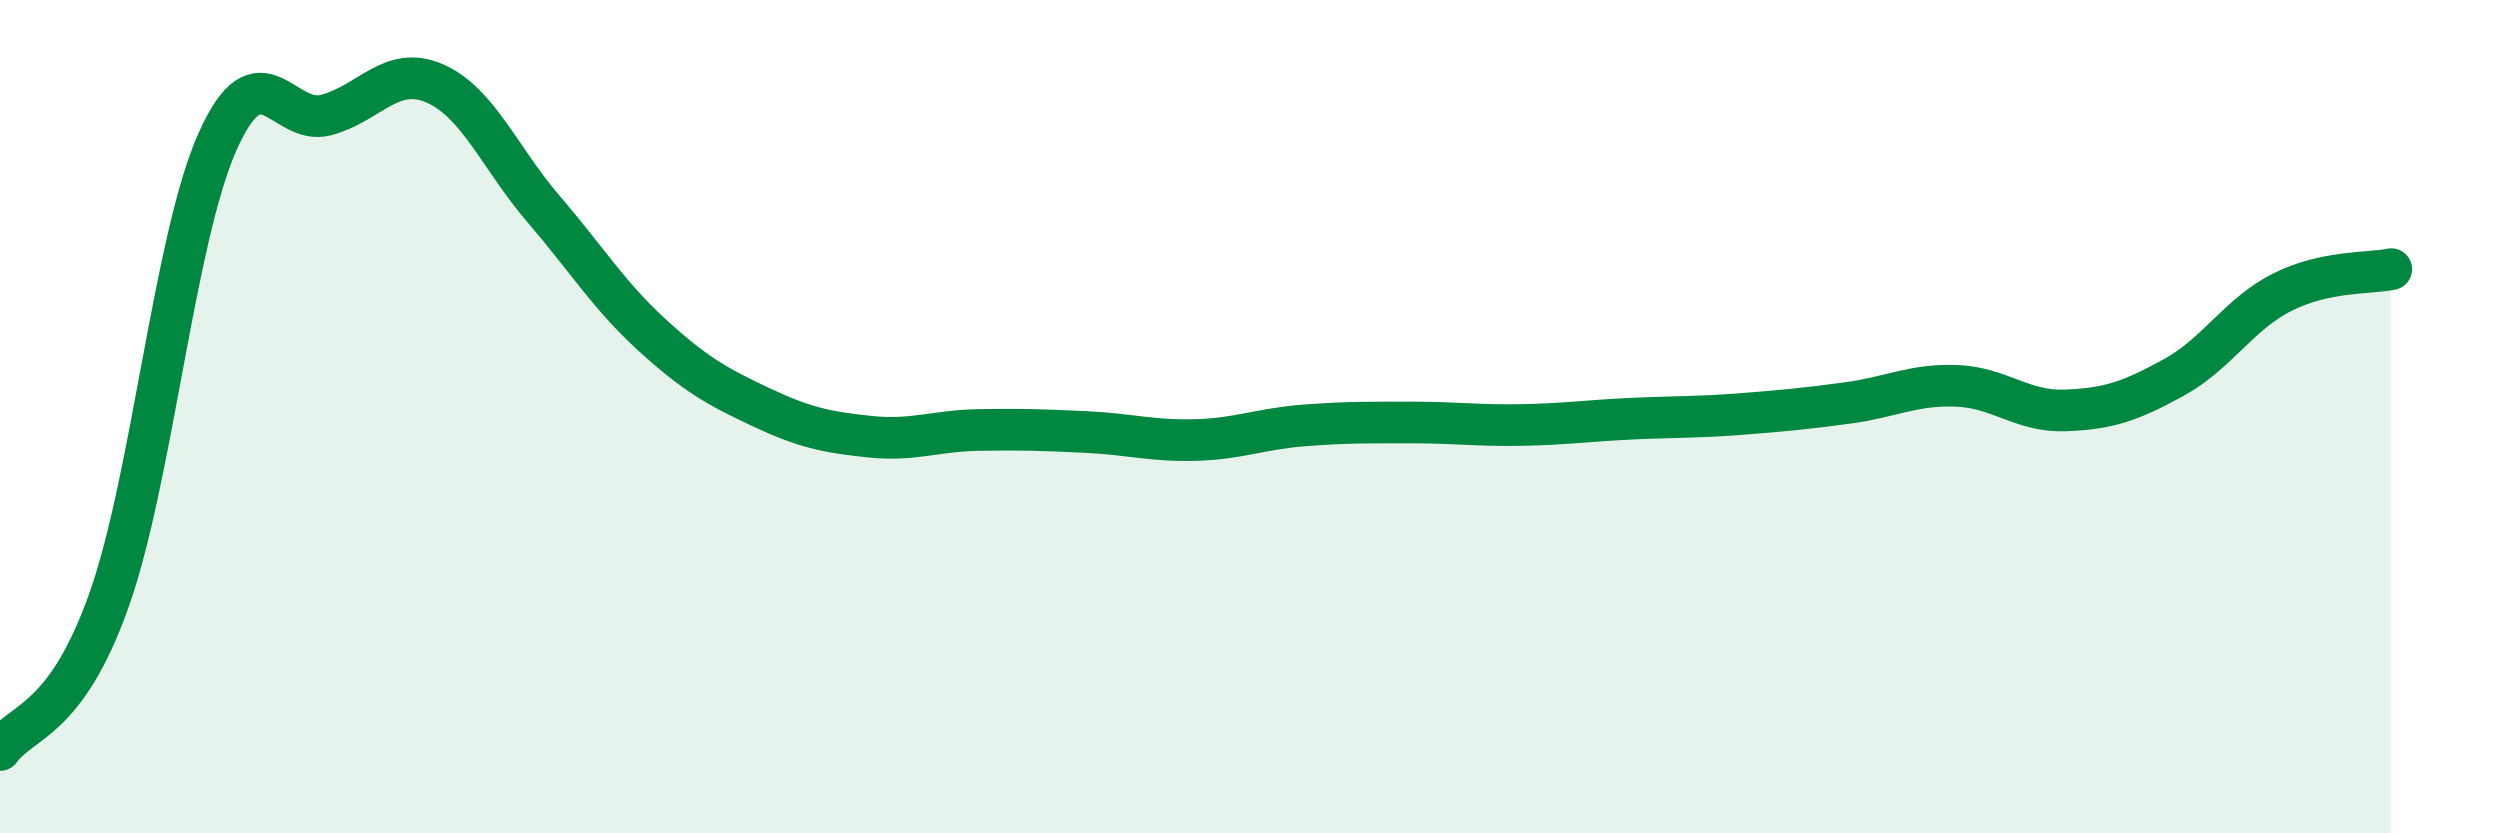 
    <svg width="60" height="20" viewBox="0 0 60 20" xmlns="http://www.w3.org/2000/svg">
      <path
        d="M 0,18 C 0.52,17.28 1.57,17.34 2.61,14.42 C 3.65,11.5 4.18,5.73 5.22,3.4 C 6.26,1.07 6.79,3.04 7.83,2.76 C 8.87,2.48 9.39,1.55 10.43,2 C 11.47,2.45 12,3.8 13.04,5.01 C 14.08,6.22 14.61,7.09 15.65,8.04 C 16.69,8.99 17.22,9.28 18.26,9.77 C 19.3,10.26 19.83,10.37 20.87,10.48 C 21.91,10.59 22.44,10.34 23.48,10.32 C 24.52,10.3 25.05,10.32 26.09,10.37 C 27.13,10.42 27.66,10.59 28.7,10.56 C 29.74,10.53 30.26,10.29 31.3,10.21 C 32.34,10.13 32.87,10.14 33.91,10.14 C 34.95,10.14 35.48,10.22 36.52,10.2 C 37.56,10.18 38.09,10.1 39.13,10.05 C 40.17,10 40.7,10.02 41.74,9.94 C 42.78,9.86 43.31,9.81 44.35,9.67 C 45.39,9.53 45.92,9.22 46.96,9.26 C 48,9.3 48.53,9.89 49.57,9.85 C 50.61,9.81 51.13,9.63 52.17,9.06 C 53.21,8.49 53.74,7.53 54.78,7.01 C 55.82,6.49 56.87,6.57 57.39,6.46L57.39 20L0 20Z"
        fill="#008740"
        opacity="0.1"
        stroke-linecap="round"
        stroke-linejoin="round"
      />
      <path
        d="M 0,18 C 0.52,17.28 1.57,17.34 2.61,14.42 C 3.65,11.5 4.18,5.73 5.22,3.4 C 6.26,1.07 6.79,3.04 7.83,2.76 C 8.87,2.48 9.39,1.55 10.43,2 C 11.47,2.45 12,3.8 13.04,5.01 C 14.08,6.22 14.61,7.09 15.65,8.04 C 16.69,8.99 17.22,9.28 18.26,9.77 C 19.3,10.26 19.83,10.37 20.87,10.48 C 21.91,10.59 22.44,10.34 23.48,10.32 C 24.52,10.3 25.05,10.32 26.09,10.37 C 27.13,10.42 27.66,10.59 28.7,10.56 C 29.74,10.53 30.26,10.29 31.3,10.21 C 32.34,10.13 32.87,10.14 33.91,10.14 C 34.95,10.14 35.48,10.22 36.52,10.2 C 37.56,10.18 38.09,10.1 39.13,10.05 C 40.17,10 40.7,10.02 41.74,9.94 C 42.78,9.86 43.31,9.81 44.35,9.67 C 45.39,9.53 45.92,9.22 46.96,9.26 C 48,9.3 48.53,9.89 49.57,9.85 C 50.61,9.81 51.13,9.63 52.17,9.06 C 53.21,8.49 53.74,7.53 54.78,7.01 C 55.82,6.49 56.87,6.57 57.39,6.46"
        stroke="#008740"
        stroke-width="1"
        fill="none"
        stroke-linecap="round"
        stroke-linejoin="round"
      />
    </svg>
  